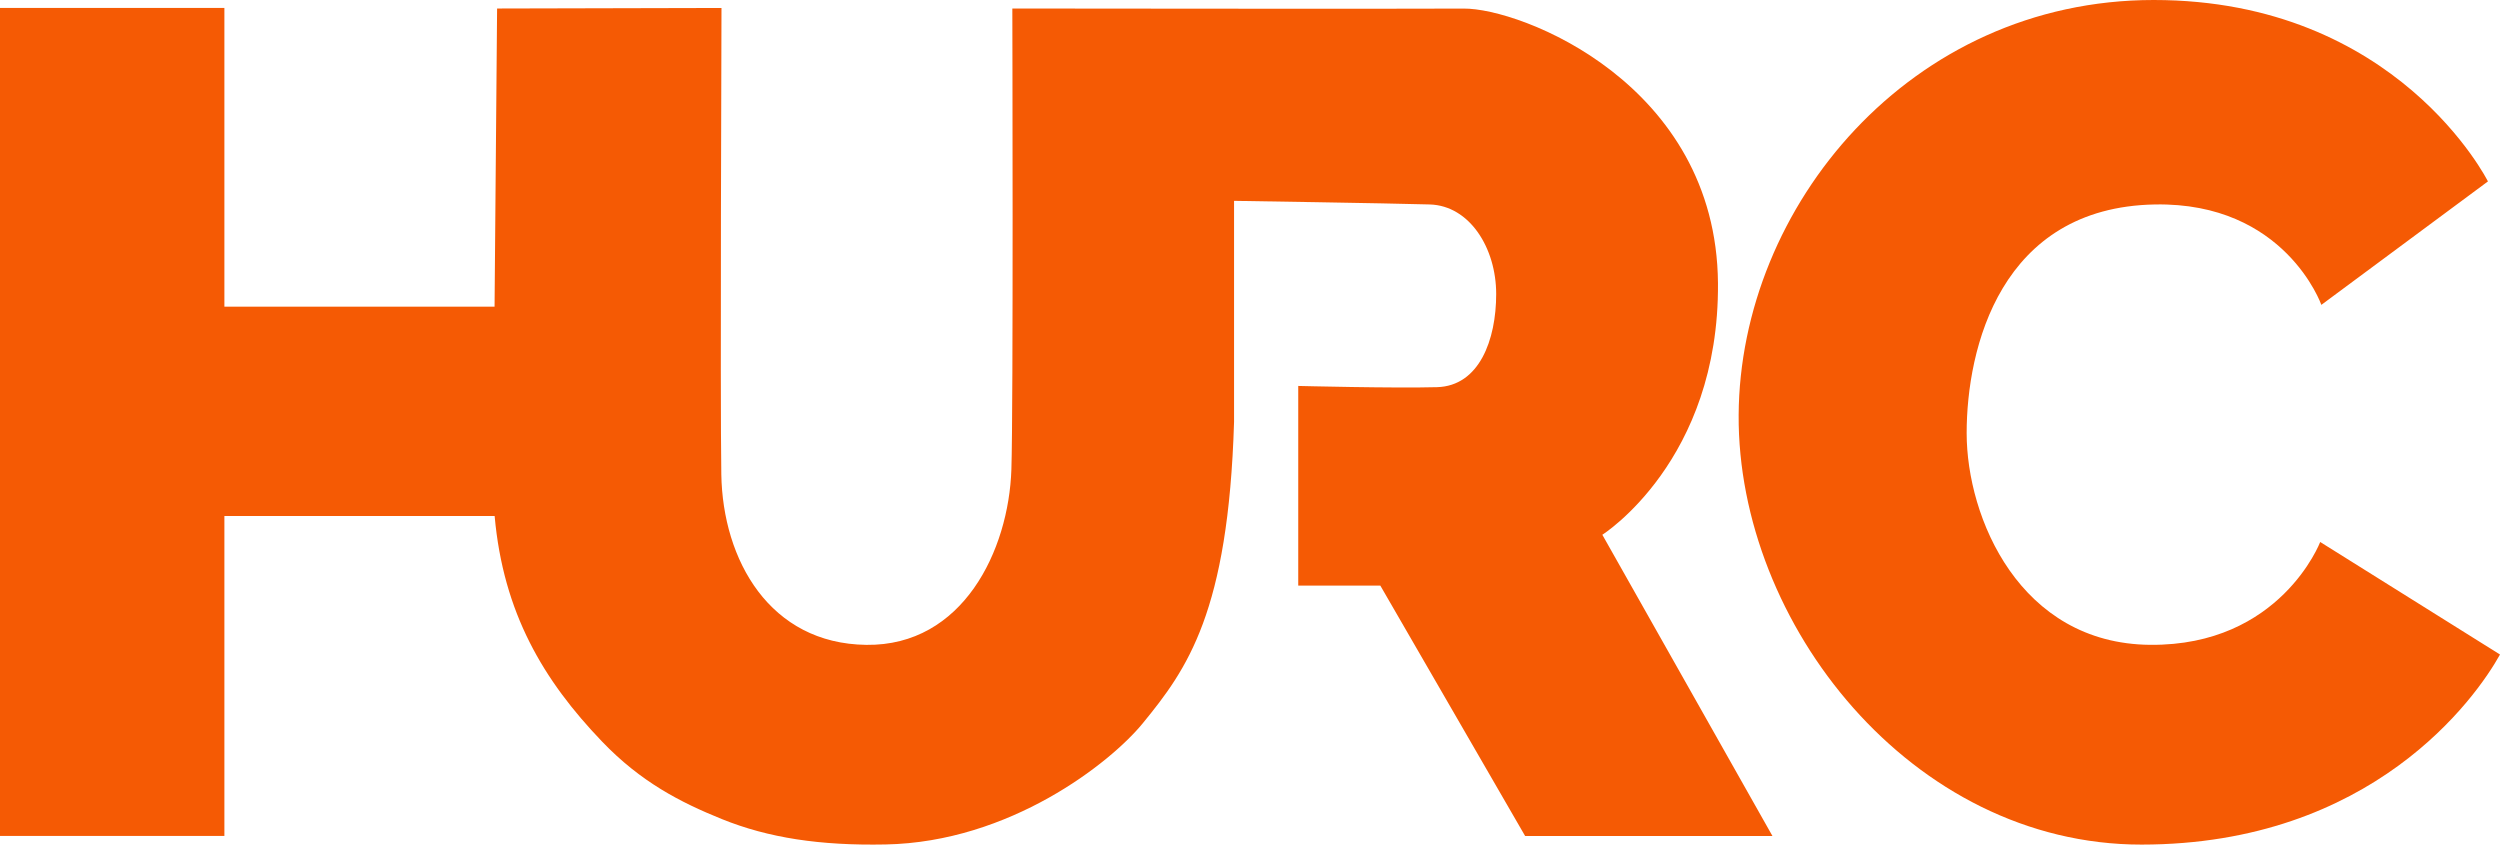 <svg width="74" height="25" viewBox="0 0 74 25" fill="none" xmlns="http://www.w3.org/2000/svg">
<g clip-path="url(#clip0_519_78)">
<path d="M14.641 15.273C14.898 18.142 16.082 20.137 17.822 21.951C18.969 23.148 20.141 23.749 21.37 24.246C22.748 24.802 24.271 25.034 26.215 24.996C29.893 24.925 32.865 22.582 33.821 21.415C35.142 19.803 36.358 18.12 36.528 12.49V5.945C36.528 5.945 41.143 6.017 42.323 6.052C43.501 6.088 44.287 7.341 44.287 8.703C44.287 10.064 43.786 11.424 42.537 11.46C41.287 11.496 38.428 11.424 38.428 11.424V17.334H40.858L45.144 24.746H52.465L47.429 15.829C47.429 15.829 50.893 13.645 50.852 8.381C50.804 2.473 45.002 0.236 43.323 0.254C42.038 0.266 29.965 0.252 29.965 0.252C29.965 0.252 29.996 12.105 29.937 13.896C29.858 16.296 28.5 19.124 25.643 19.088C22.786 19.053 21.392 16.581 21.351 14.04C21.315 11.859 21.356 0.236 21.356 0.236L14.714 0.252L14.639 9.078H6.642V0.234H0V24.744H6.642V15.273H14.641Z" fill="#F55A04"/>
<path d="M73.644 5.372C73.644 5.372 70.965 0 63.75 0C56.536 0 51.499 6.124 51.464 12.284C51.428 18.443 56.572 25.004 63.392 25C70.215 24.996 73.285 20.663 74 19.374L68.678 16.043C68.678 16.043 67.5 19.122 63.642 19.087C59.785 19.051 58.213 15.327 58.213 12.82C58.213 10.312 59.211 6.136 63.784 6.052C67.641 5.981 68.712 9.024 68.712 9.024L73.64 5.372H73.644Z" fill="#F55A04"/>
</g>
<defs>
<clipPath id="clip0_519_78">
<rect width="74" height="25" fill="white"/>
</clipPath>
</defs>
</svg>
